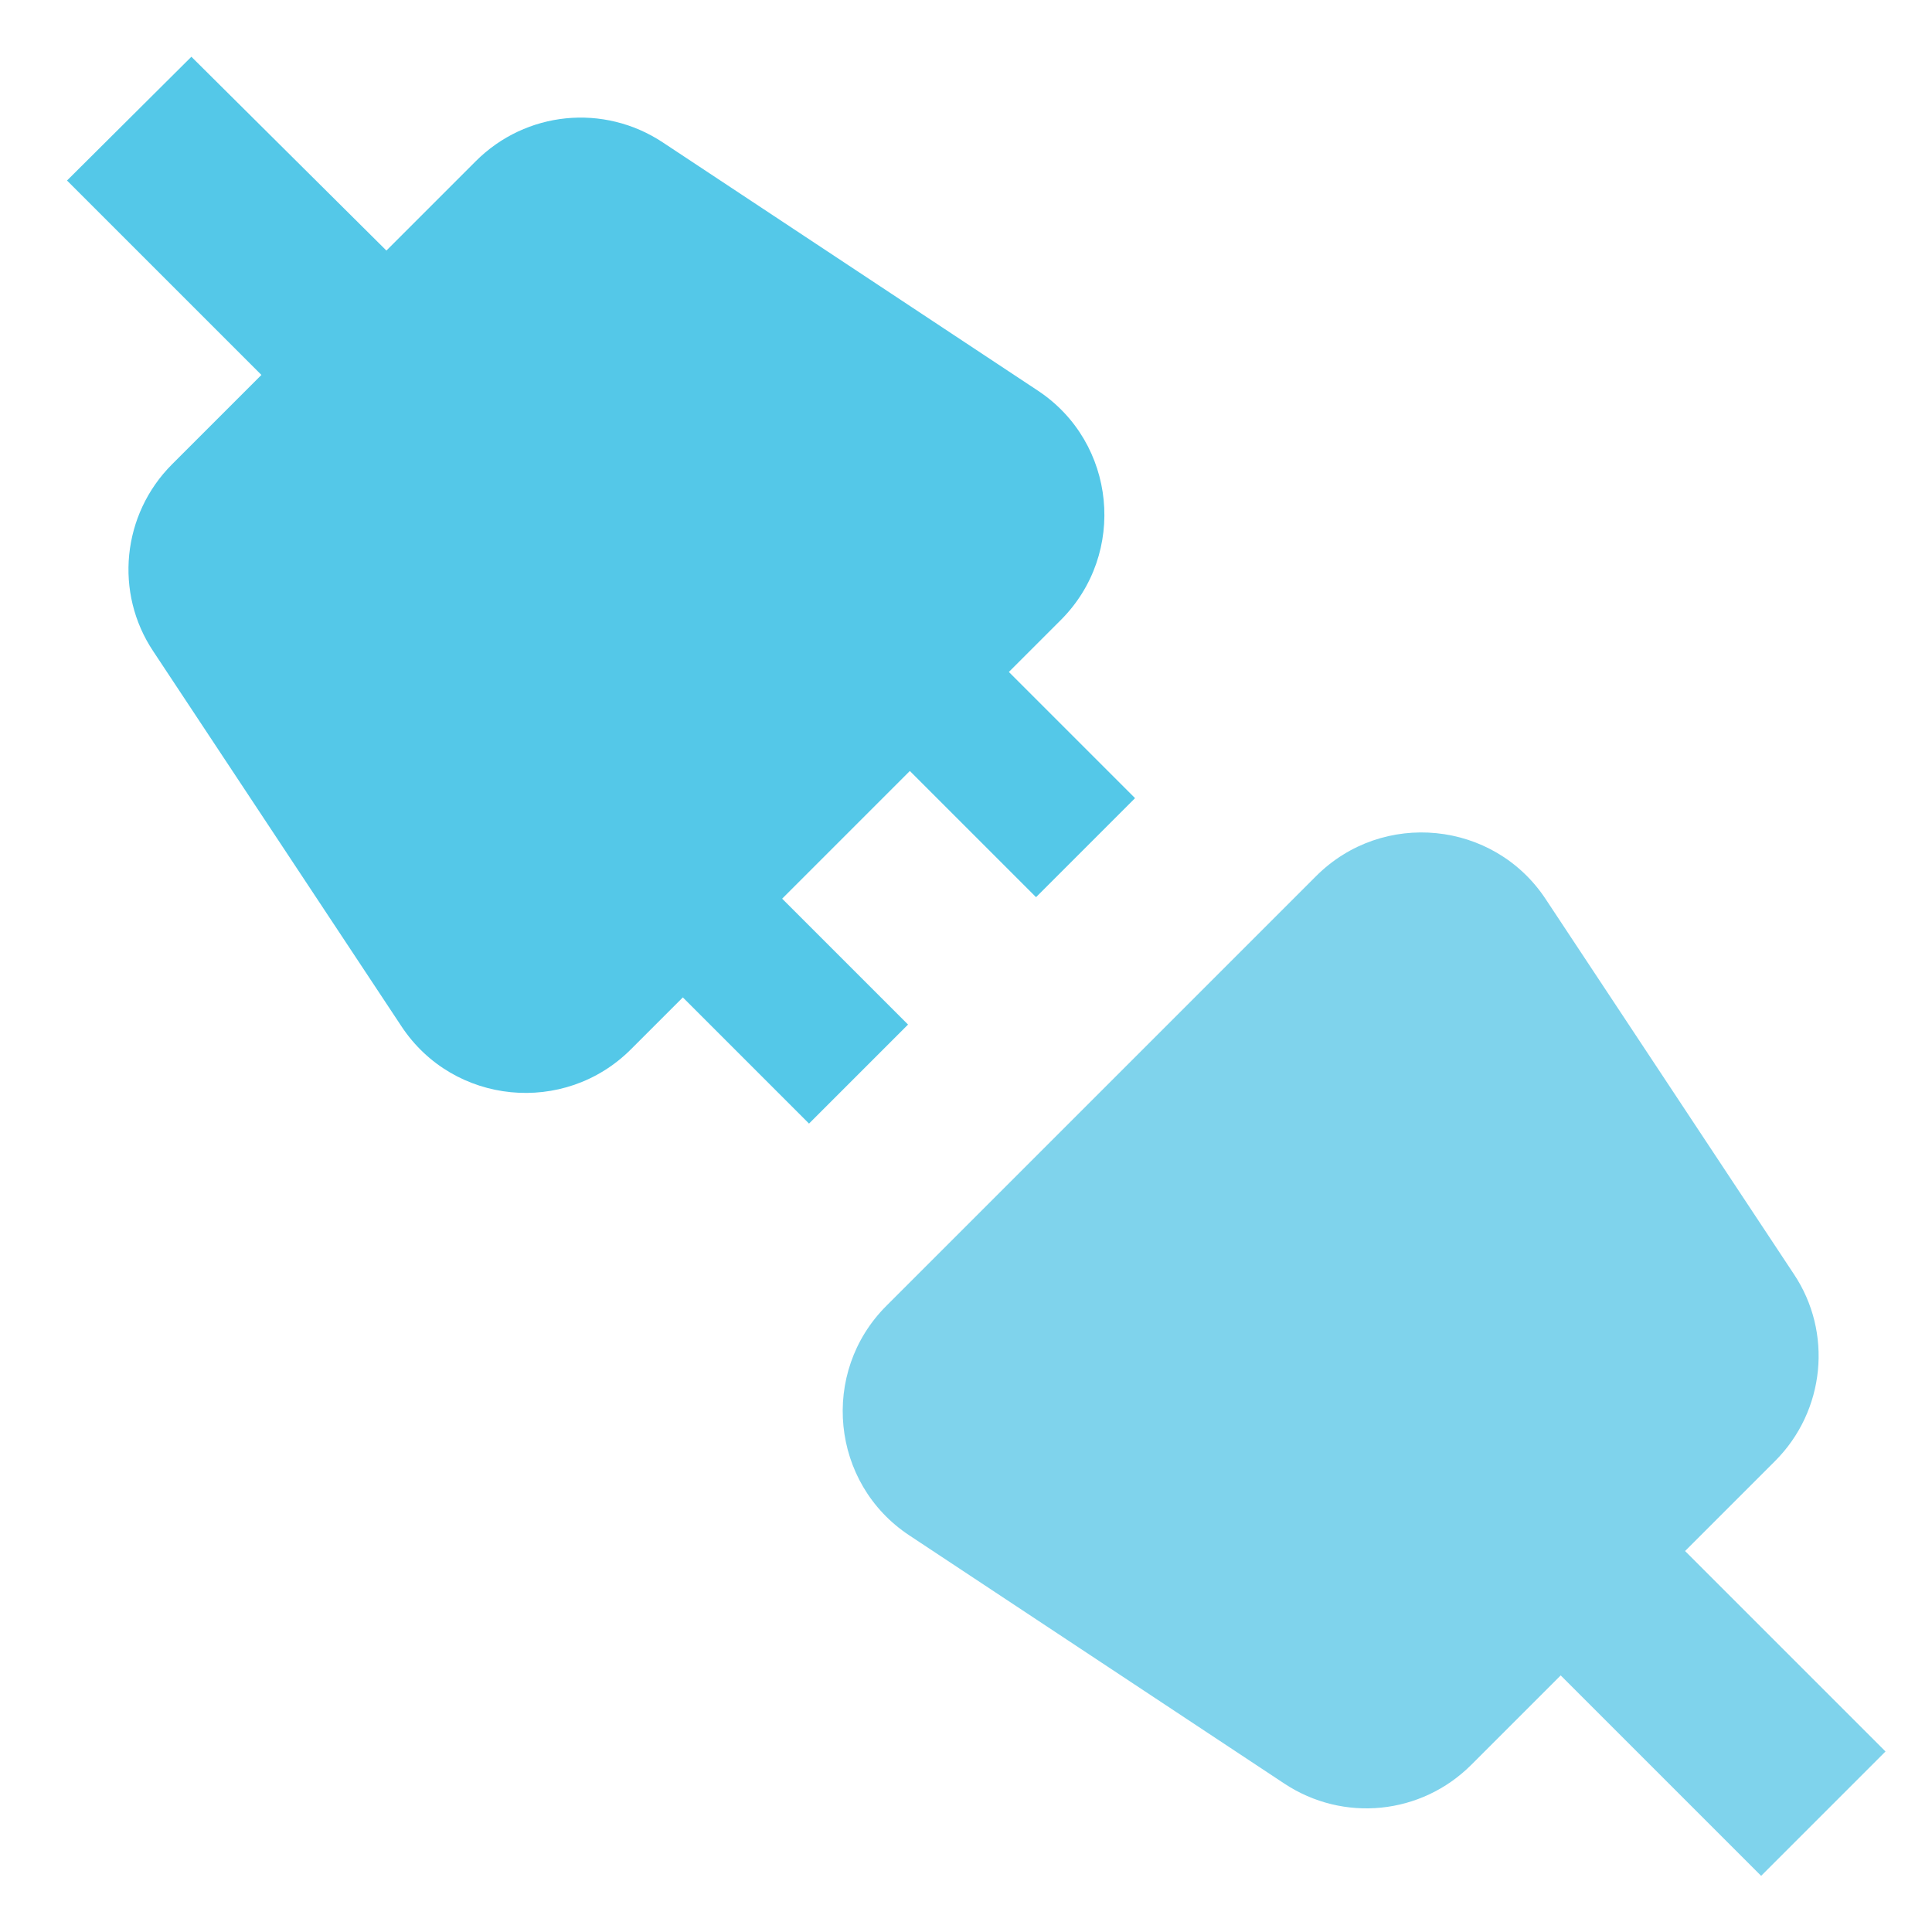 <?xml version="1.0" encoding="UTF-8"?>
<svg xmlns="http://www.w3.org/2000/svg" id="a" viewBox="0 0 32 32">
  <path d="m12.95,14.89l2.12-2.12,2.09,2.09,1.64-1.64-2.09-2.09.86-.86c1.1-1.1.92-2.94-.38-3.8l-6.21-4.11c-.98-.65-2.27-.52-3.1.31l-1.48,1.48L3.17.94,1.11,2.99l3.22,3.22-1.48,1.48c-.83.83-.96,2.13-.31,3.1l4.11,6.21c.86,1.3,2.7,1.48,3.8.38l.86-.86,2.09,2.09,1.64-1.64-2.09-2.09Z" style="fill:#54c8e8; stroke-width:0px;"></path>
  <path d="m27.92,25.68l1.48-1.48c.83-.83.96-2.13.31-3.1l-4.11-6.21c-.86-1.3-2.7-1.48-3.8-.38l-7.12,7.12c-1.1,1.1-.92,2.94.38,3.8l6.21,4.11c.98.65,2.27.52,3.1-.31l1.48-1.48,3.32,3.32,2.06-2.06-3.32-3.32Z" style="fill:#7fd3ec; stroke-width:0px;"></path>
</svg>
